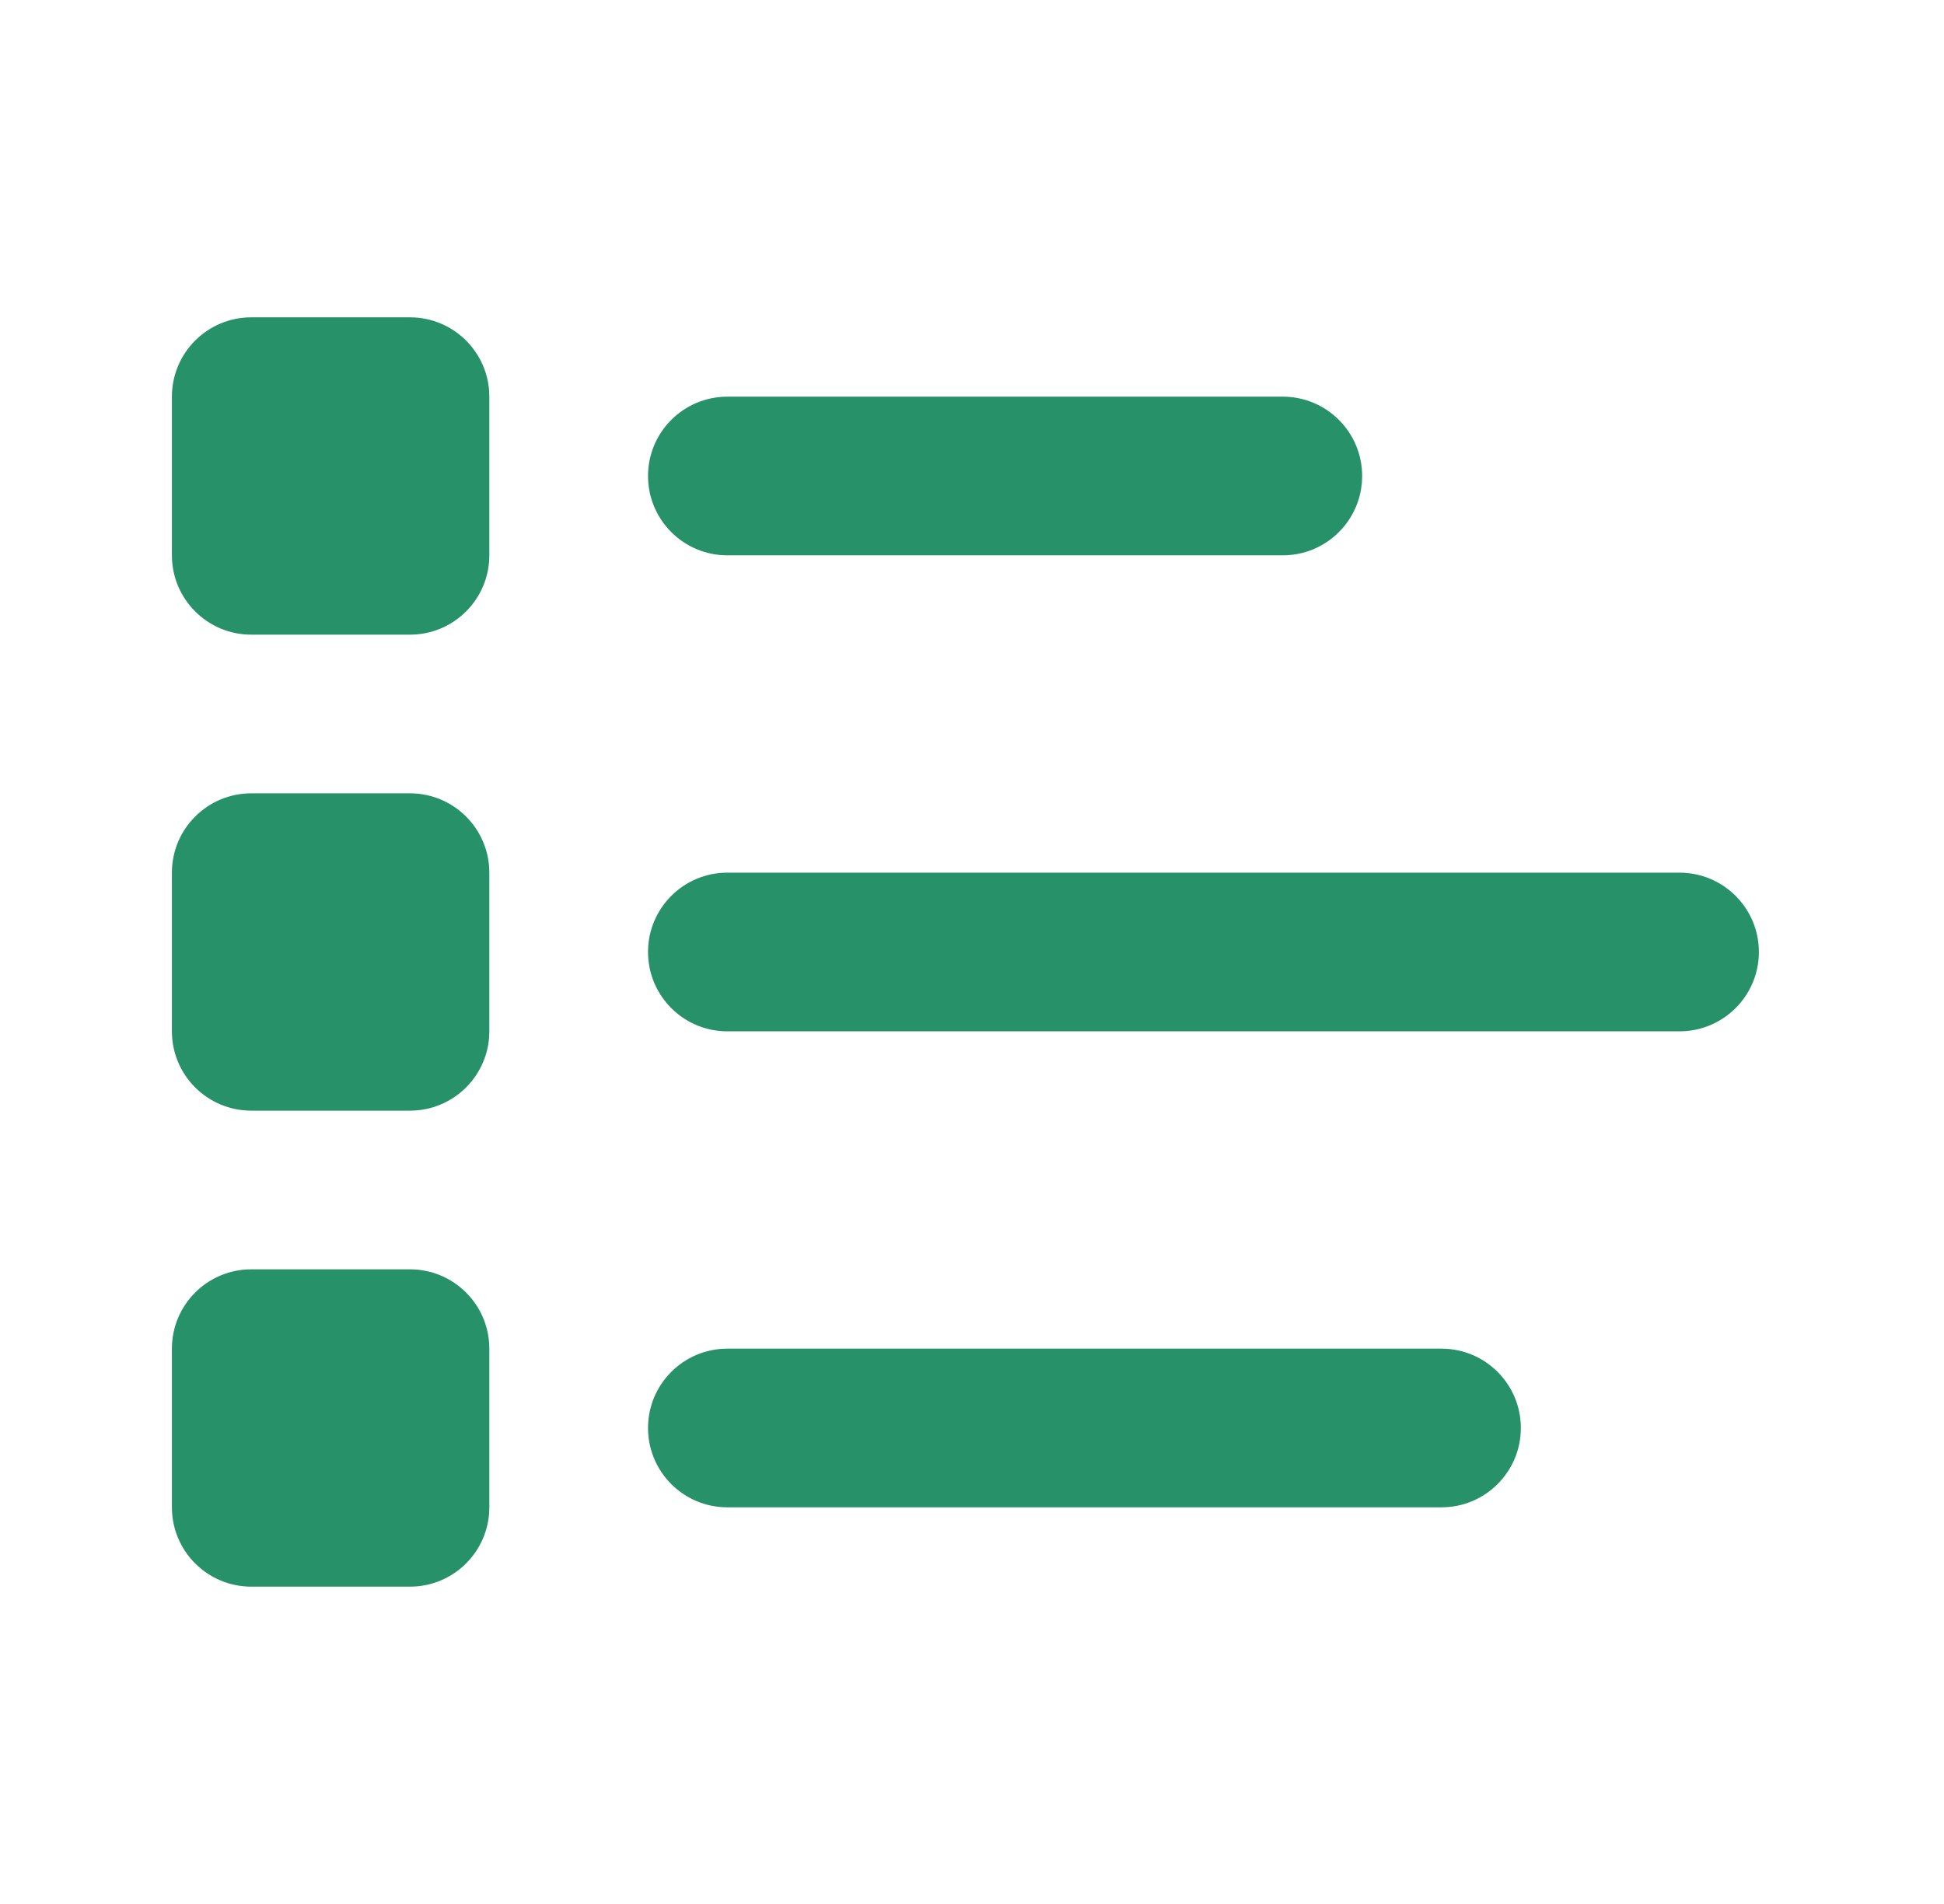 <svg width="49" height="48" viewBox="0 0 49 48" fill="none" xmlns="http://www.w3.org/2000/svg">
<path d="M4.333 10C4.333 8.895 5.229 8 6.333 8H10.334C11.438 8 12.334 8.895 12.334 10V14C12.334 15.105 11.438 16 10.334 16H6.333C5.229 16 4.333 15.105 4.333 14V10Z" fill="#27916A"/>
<path d="M6.333 20C5.229 20 4.333 20.895 4.333 22V26C4.333 27.105 5.229 28 6.333 28H10.334C11.438 28 12.334 27.105 12.334 26V22C12.334 20.895 11.438 20 10.334 20H6.333Z" fill="#27916A"/>
<path d="M4.333 34C4.333 32.895 5.229 32 6.333 32H10.334C11.438 32 12.334 32.895 12.334 34V38C12.334 39.105 11.438 40 10.334 40H6.333C5.229 40 4.333 39.105 4.333 38V34Z" fill="#27916A"/>
<path d="M16.334 24C16.334 22.895 17.229 22 18.334 22H42.334C43.438 22 44.334 22.895 44.334 24C44.334 25.105 43.438 26 42.334 26H18.334C18.265 26 18.196 25.997 18.129 25.99C17.12 25.887 16.334 25.035 16.334 24Z" fill="#27916A"/>
<path d="M16.334 12C16.334 10.895 17.229 10 18.334 10H32.334C33.438 10 34.334 10.895 34.334 12C34.334 13.105 33.438 14 32.334 14H18.334C17.229 14 16.334 13.105 16.334 12Z" fill="#27916A"/>
<path d="M16.334 36C16.334 34.895 17.229 34 18.334 34H36.334C37.438 34 38.334 34.895 38.334 36C38.334 37.105 37.438 38 36.334 38H18.334C17.229 38 16.334 37.105 16.334 36Z" fill="#27916A"/>
</svg>
